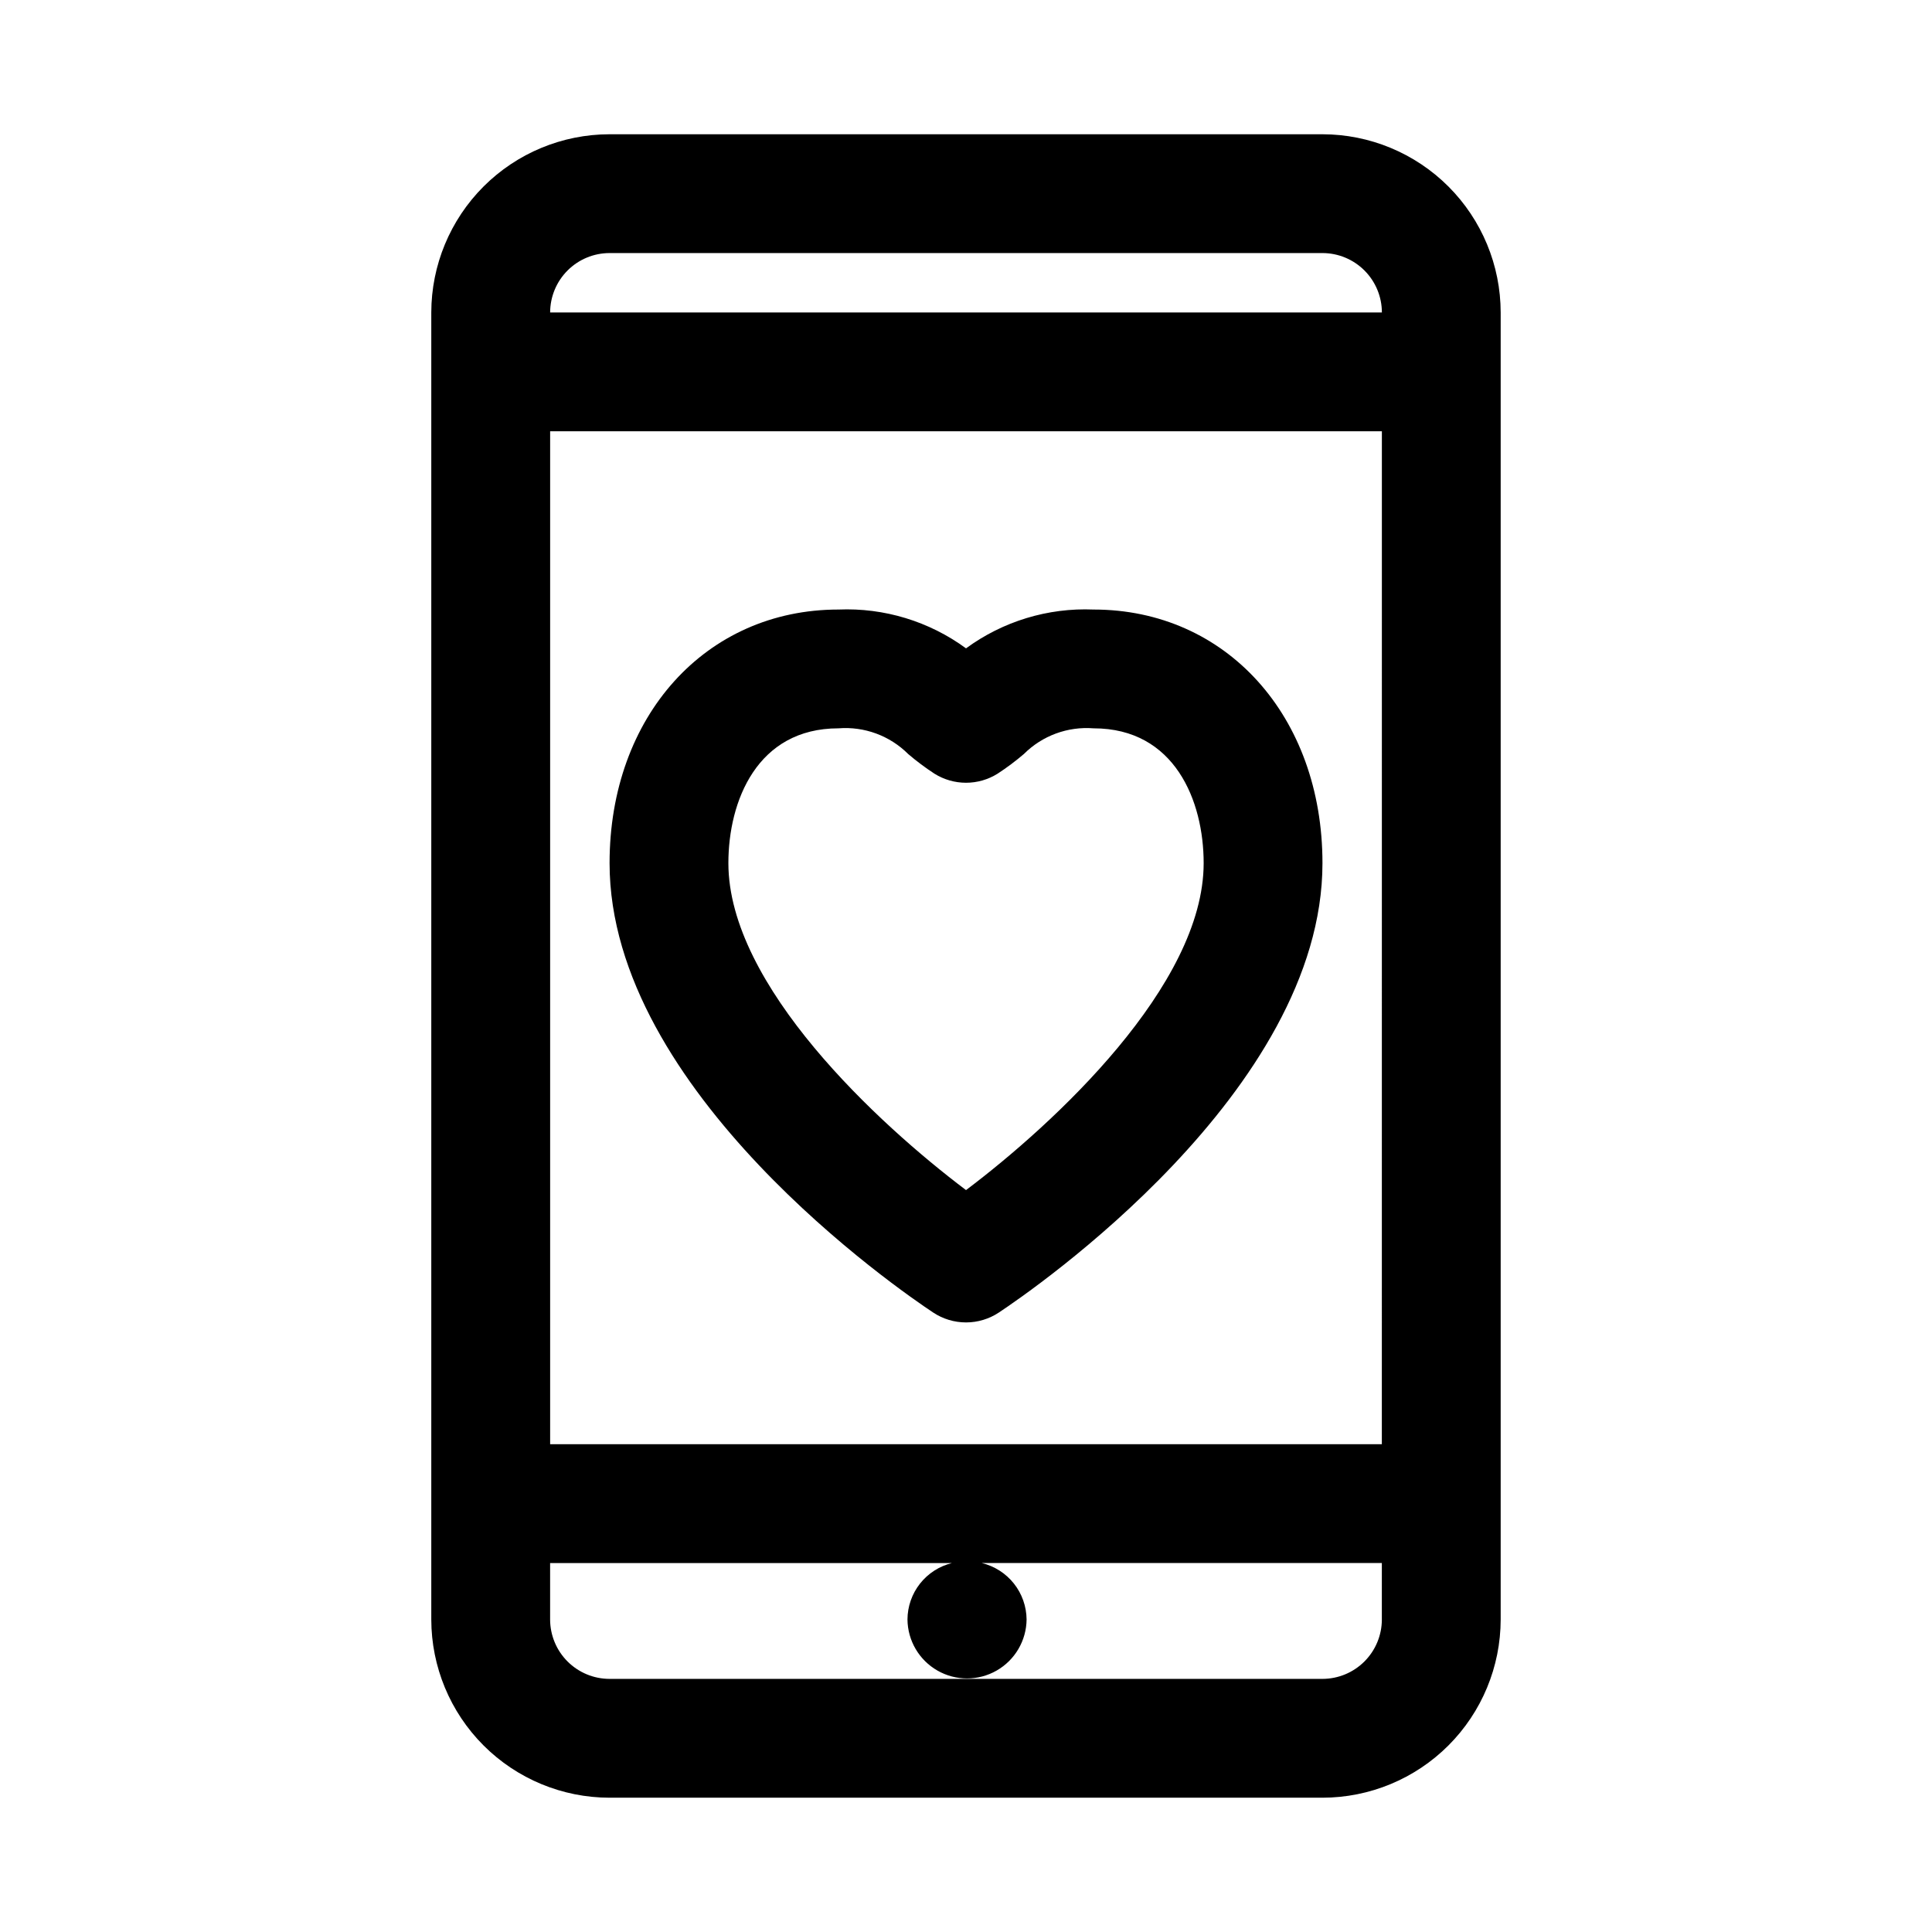 <?xml version="1.0" encoding="UTF-8"?>
<!-- Uploaded to: SVG Repo, www.svgrepo.com, Generator: SVG Repo Mixer Tools -->
<svg fill="#000000" width="800px" height="800px" version="1.1" viewBox="144 144 512 512" xmlns="http://www.w3.org/2000/svg">
 <path d="m494.46 179.58h-188.93c-12.523 0.012-24.527 4.996-33.383 13.848-8.855 8.855-13.836 20.863-13.852 33.383v346.37c0.016 12.523 4.996 24.527 13.852 33.383 8.855 8.855 20.859 13.836 33.383 13.848h188.93c12.523-0.012 24.531-4.992 33.387-13.848 8.852-8.855 13.832-20.859 13.848-33.383v-346.37c-0.016-12.52-4.996-24.527-13.848-33.383-8.855-8.852-20.863-13.836-33.387-13.848zm15.742 393.6h0.004c-0.004 4.172-1.668 8.176-4.617 11.125-2.953 2.953-6.953 4.613-11.129 4.617h-188.93c-4.176-0.004-8.176-1.664-11.129-4.617-2.949-2.949-4.609-6.953-4.617-11.125v-14.957h106.49c-3.348 0.824-6.328 2.742-8.465 5.453-2.133 2.707-3.305 6.055-3.32 9.504 0.055 5.602 3.078 10.754 7.938 13.535 4.859 2.785 10.832 2.785 15.691 0 4.859-2.781 7.879-7.934 7.938-13.535-0.031-3.457-1.211-6.809-3.359-9.52-2.152-2.707-5.144-4.621-8.504-5.438h106.01zm0-46.445h-220.41v-268.44h220.42zm-220.41-299.93c0.008-4.172 1.668-8.176 4.617-11.125 2.953-2.953 6.953-4.613 11.129-4.617h188.93c4.176 0.004 8.176 1.664 11.129 4.617 2.949 2.949 4.613 6.953 4.617 11.125zm101.51 265.03c2.578 1.711 5.606 2.621 8.703 2.621 3.094 0 6.121-0.91 8.699-2.621 8.773-5.816 85.762-58.621 85.762-119.09 0-38.945-25.504-67.211-60.652-67.211-12.109-0.508-24.031 3.121-33.809 10.285-9.777-7.164-21.703-10.793-33.812-10.285-35.148 0-60.652 28.266-60.652 67.211 0 60.473 76.988 113.28 85.762 119.09zm-25.109-154.82c6.859-0.543 13.613 1.945 18.484 6.809 2.207 1.887 4.535 3.629 6.969 5.215 2.508 1.566 5.402 2.398 8.359 2.398 2.953 0 5.852-0.832 8.355-2.398 2.434-1.586 4.762-3.328 6.973-5.215 4.867-4.863 11.621-7.352 18.48-6.809 21.523 0 29.168 19.242 29.168 35.723 0 32.449-39.73 69.137-62.977 86.648-23.25-17.516-62.977-54.199-62.977-86.648 0-16.48 7.641-35.723 29.164-35.723z"/>
</svg>